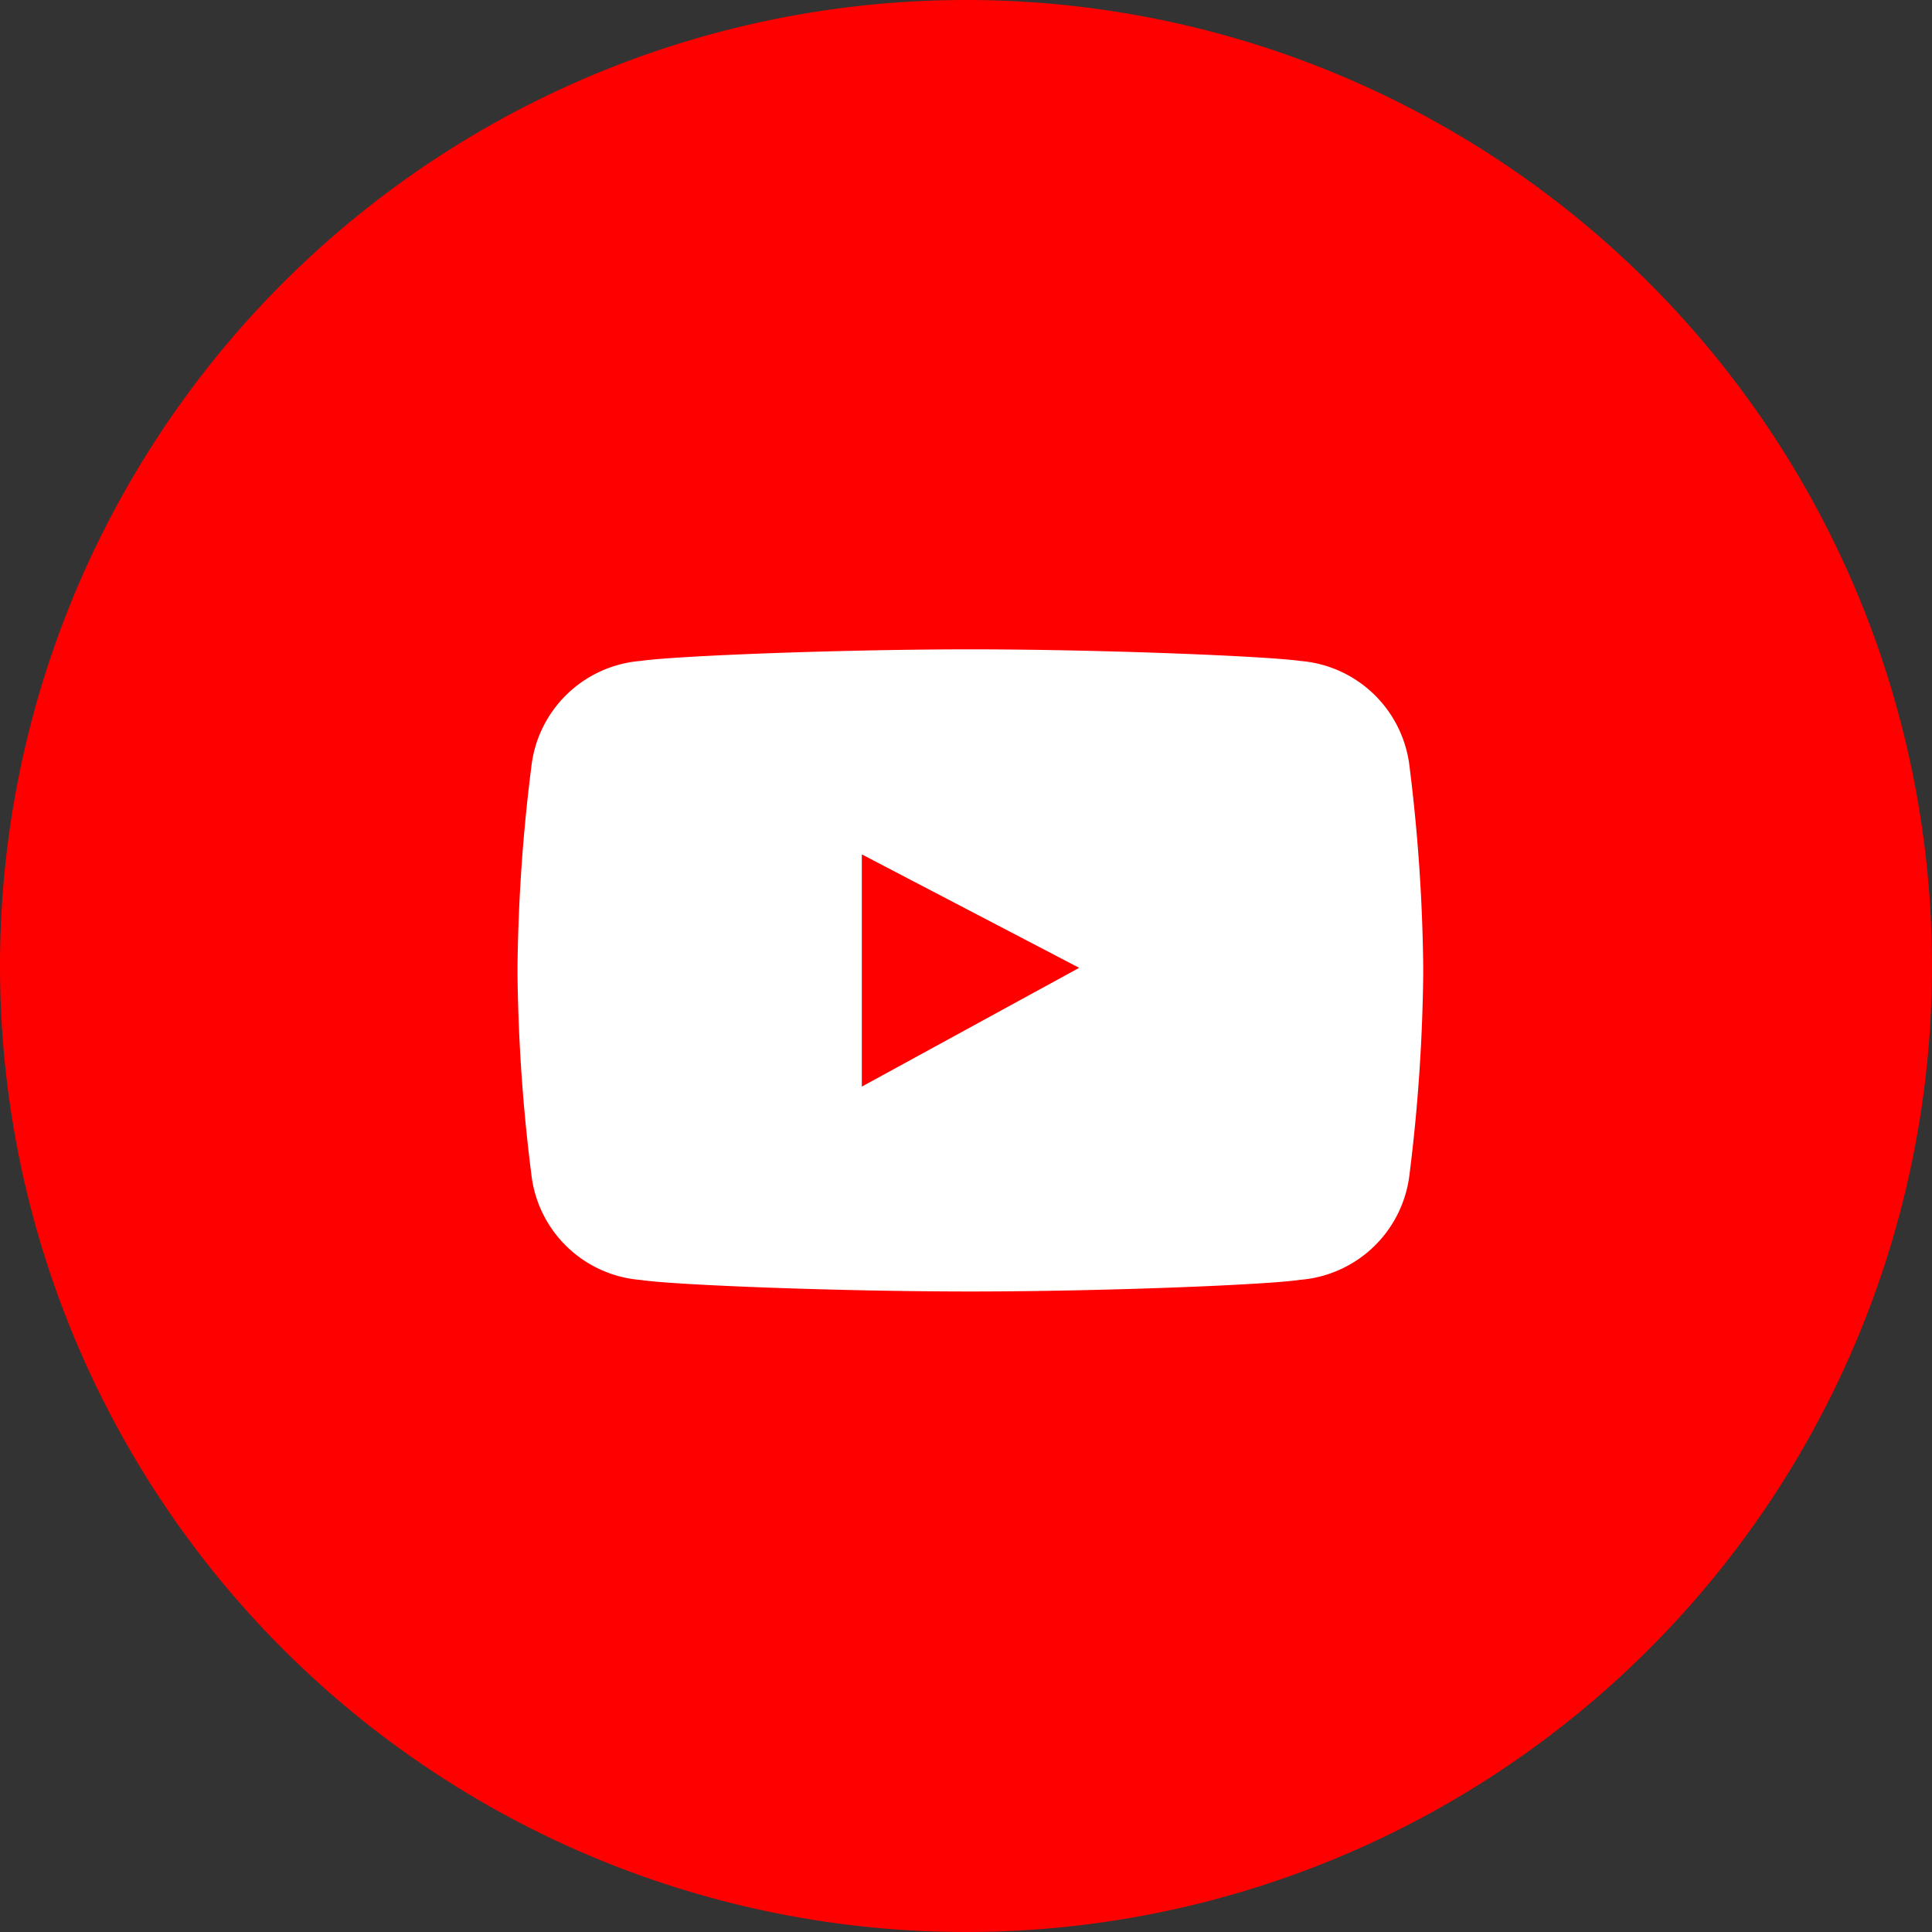 <svg xmlns="http://www.w3.org/2000/svg" width="40" height="40.002" viewBox="0 0 40 40.002"><rect x="0" y="0" width="40" height="40.002" fill="#333333" stroke="none"/><defs><style>.a{fill:red;}.b{fill:#fff;}</style></defs><path class="a" d="M165.943,504.682a20,20,0,1,0,20,20A20,20,0,0,0,165.943,504.682Z" transform="translate(-145.943 -504.682)"/><path class="b" d="M174.016,520.342c-.708-.1-4.121-.24-6.83-.24s-6.12.135-6.828.24a2.475,2.475,0,0,0-2.26,2.182,35.923,35.923,0,0,0-.287,4.116v.222a35.933,35.933,0,0,0,.287,4.117,2.471,2.471,0,0,0,2.26,2.179c.708.107,4.124.239,6.836.239l-.013,0c2.711,0,6.126-.135,6.835-.242a2.476,2.476,0,0,0,2.262-2.179,36.345,36.345,0,0,0,.284-4.117v-.222a36.335,36.335,0,0,0-.284-4.116A2.477,2.477,0,0,0,174.016,520.342Zm-9.077,8.813v-4.808l4.5,2.349Z" transform="translate(-147.096 -506.658)"/></svg>